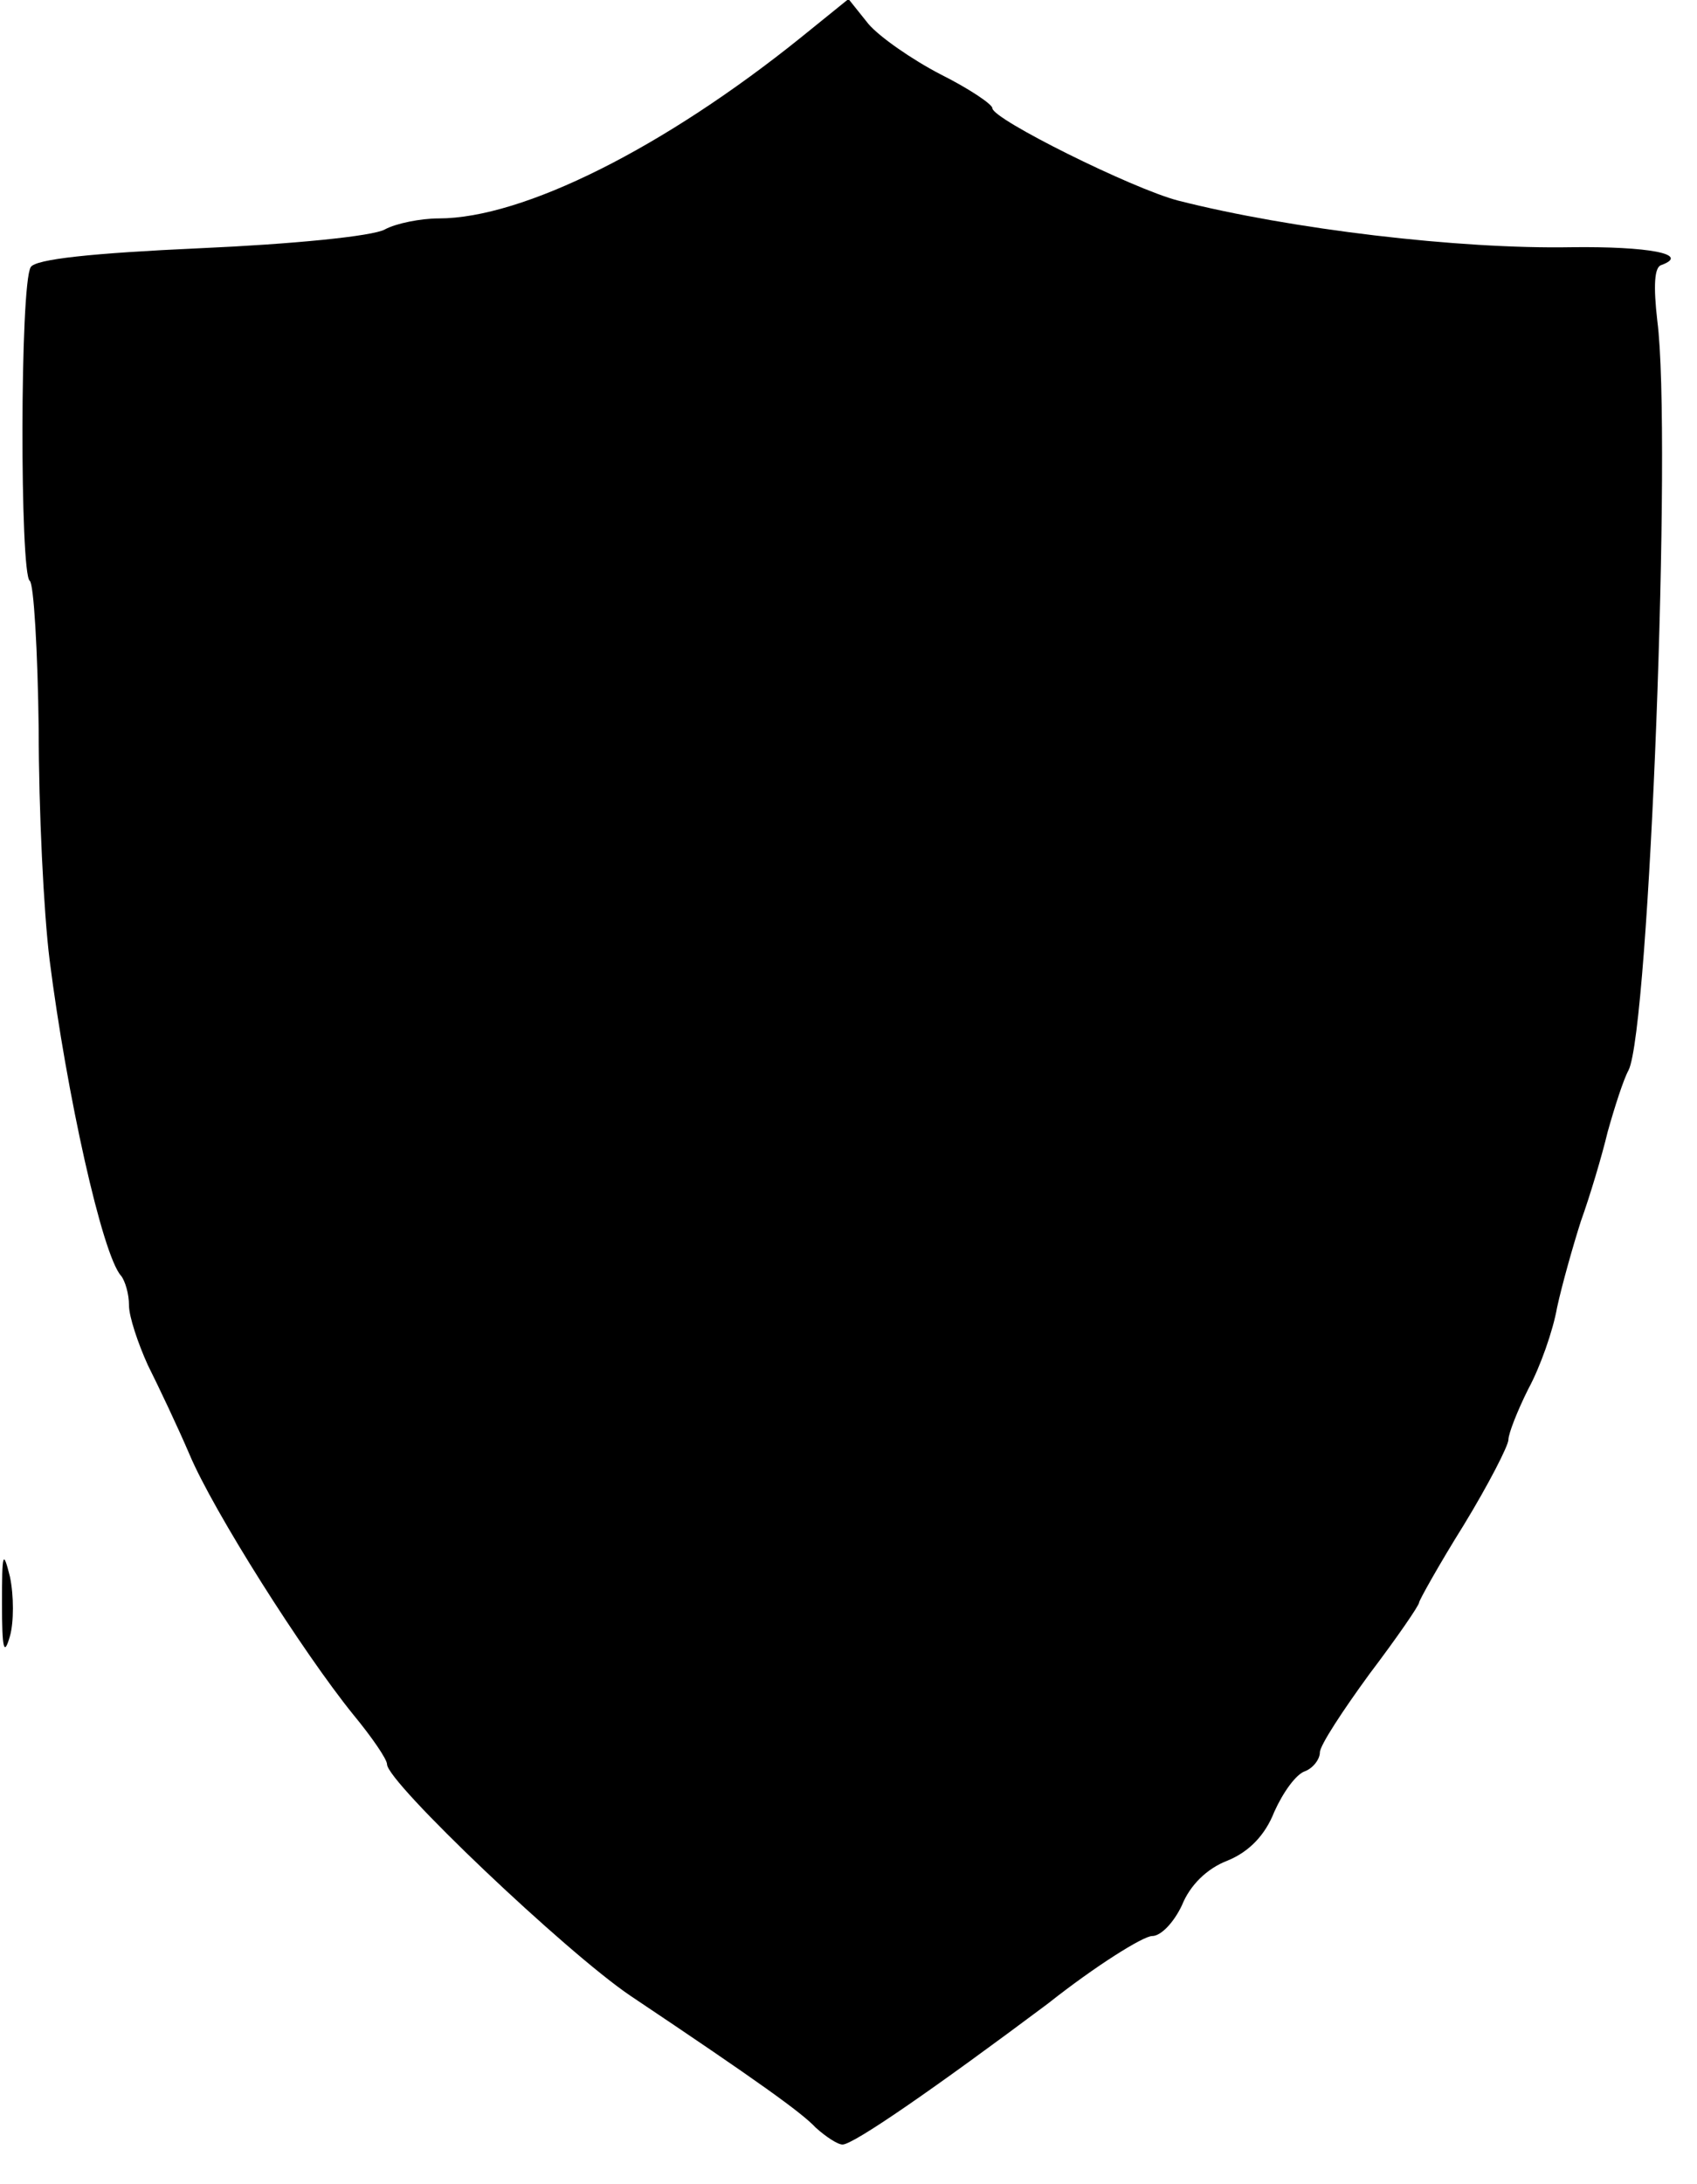 <?xml version="1.0" standalone="no"?>
<!DOCTYPE svg PUBLIC "-//W3C//DTD SVG 20010904//EN"
 "http://www.w3.org/TR/2001/REC-SVG-20010904/DTD/svg10.dtd">
<svg version="1.0" xmlns="http://www.w3.org/2000/svg"
 width="171pt" height="220pt" viewBox="0 0 171 220"
 preserveAspectRatio="xMidYMid meet">
<g transform="translate(0,220) scale(0.1,-0.1)"
fill="#000000" stroke="none">
<path d="M808 2163 c-139 -112 -281 -183 -366 -183 -18 0 -43 -5 -54 -11 -12
-7 -95 -15 -186 -19 -110 -5 -166 -11 -171 -19 -11 -17 -11 -310 -1 -316 4 -3
8 -70 9 -150 0 -80 5 -184 11 -232 17 -134 53 -297 72 -318 4 -5 8 -18 8 -30
0 -11 9 -38 19 -60 11 -22 30 -62 42 -90 24 -57 114 -199 165 -262 19 -23 34
-45 34 -50 0 -18 180 -189 245 -233 130 -87 173 -118 187 -133 10 -9 22 -17
27 -17 11 0 92 56 207 142 48 38 96 68 105 68 9 0 22 14 30 31 8 20 25 37 46
45 22 9 38 26 47 49 9 20 22 38 31 41 8 3 15 12 15 19 0 7 23 42 50 79 28 37
50 69 50 72 0 2 20 38 45 78 25 41 45 80 45 86 0 6 9 29 20 51 12 22 25 59 29
82 5 23 16 62 24 87 9 25 21 65 27 90 7 25 16 53 21 62 21 41 44 641 29 755
-4 35 -3 54 4 56 30 11 -13 19 -91 18 -113 -2 -282 18 -396 47 -46 12 -187 82
-187 93 0 4 -24 20 -52 34 -29 15 -62 38 -73 51 l-20 25 -47 -38z"/>
<path d="M2 585 c0 -46 2 -54 8 -33 4 14 4 41 0 60 -7 28 -8 24 -8 -27z"/>
</g>
</svg>

